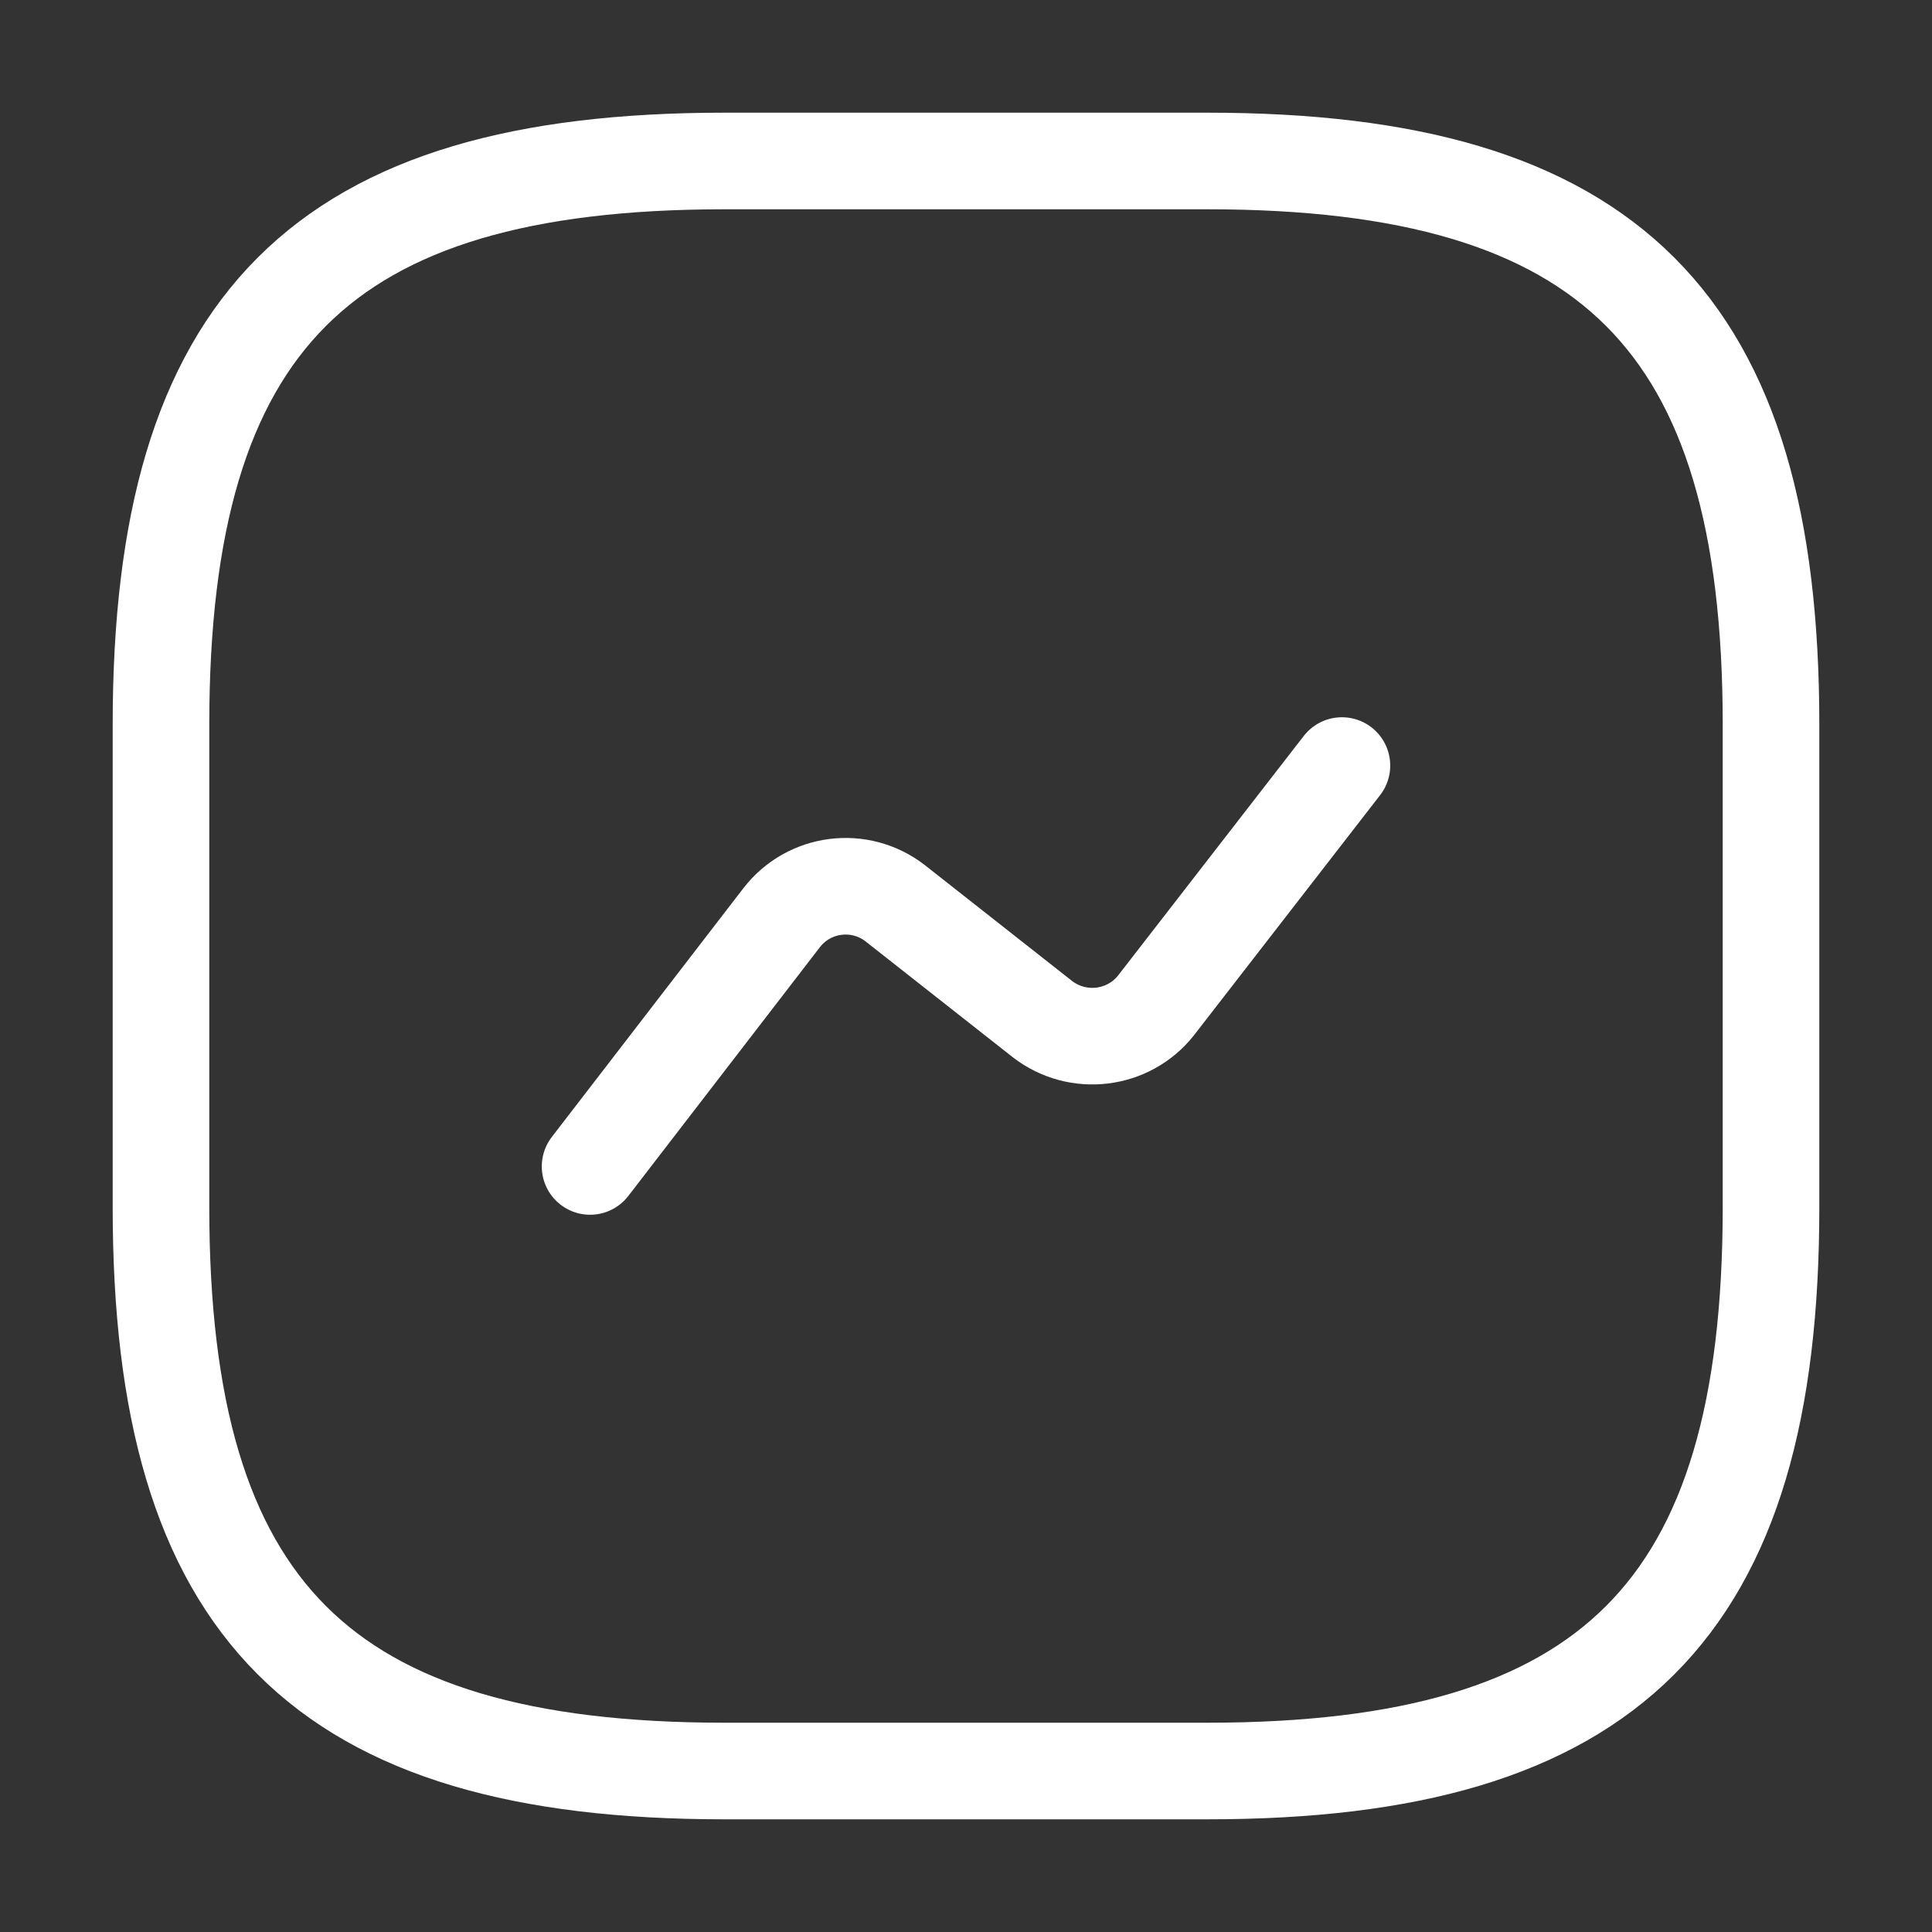 <svg width="40" height="40" viewBox="0 0 40 40" fill="none" xmlns="http://www.w3.org/2000/svg">
<rect x="0" y="0" width="40" height="40" fill="#333333" stroke="none"/>
<path d="M15 36.667H25C33.333 36.667 36.667 33.333 36.667 25V15C36.667 6.667 33.333 3.333 25 3.333H15C6.667 3.333 3.333 6.667 3.333 15V25C3.333 33.333 6.667 36.667 15 36.667Z" stroke="white" stroke-width="2" stroke-linecap="round" stroke-linejoin="round"/>
<path d="M12.217 24.15L16.183 19C16.75 18.267 17.8 18.133 18.533 18.7L21.583 21.1C22.317 21.667 23.367 21.533 23.933 20.817L27.783 15.85" stroke="white" stroke-width="2" stroke-linecap="round" stroke-linejoin="round"/>
</svg>
